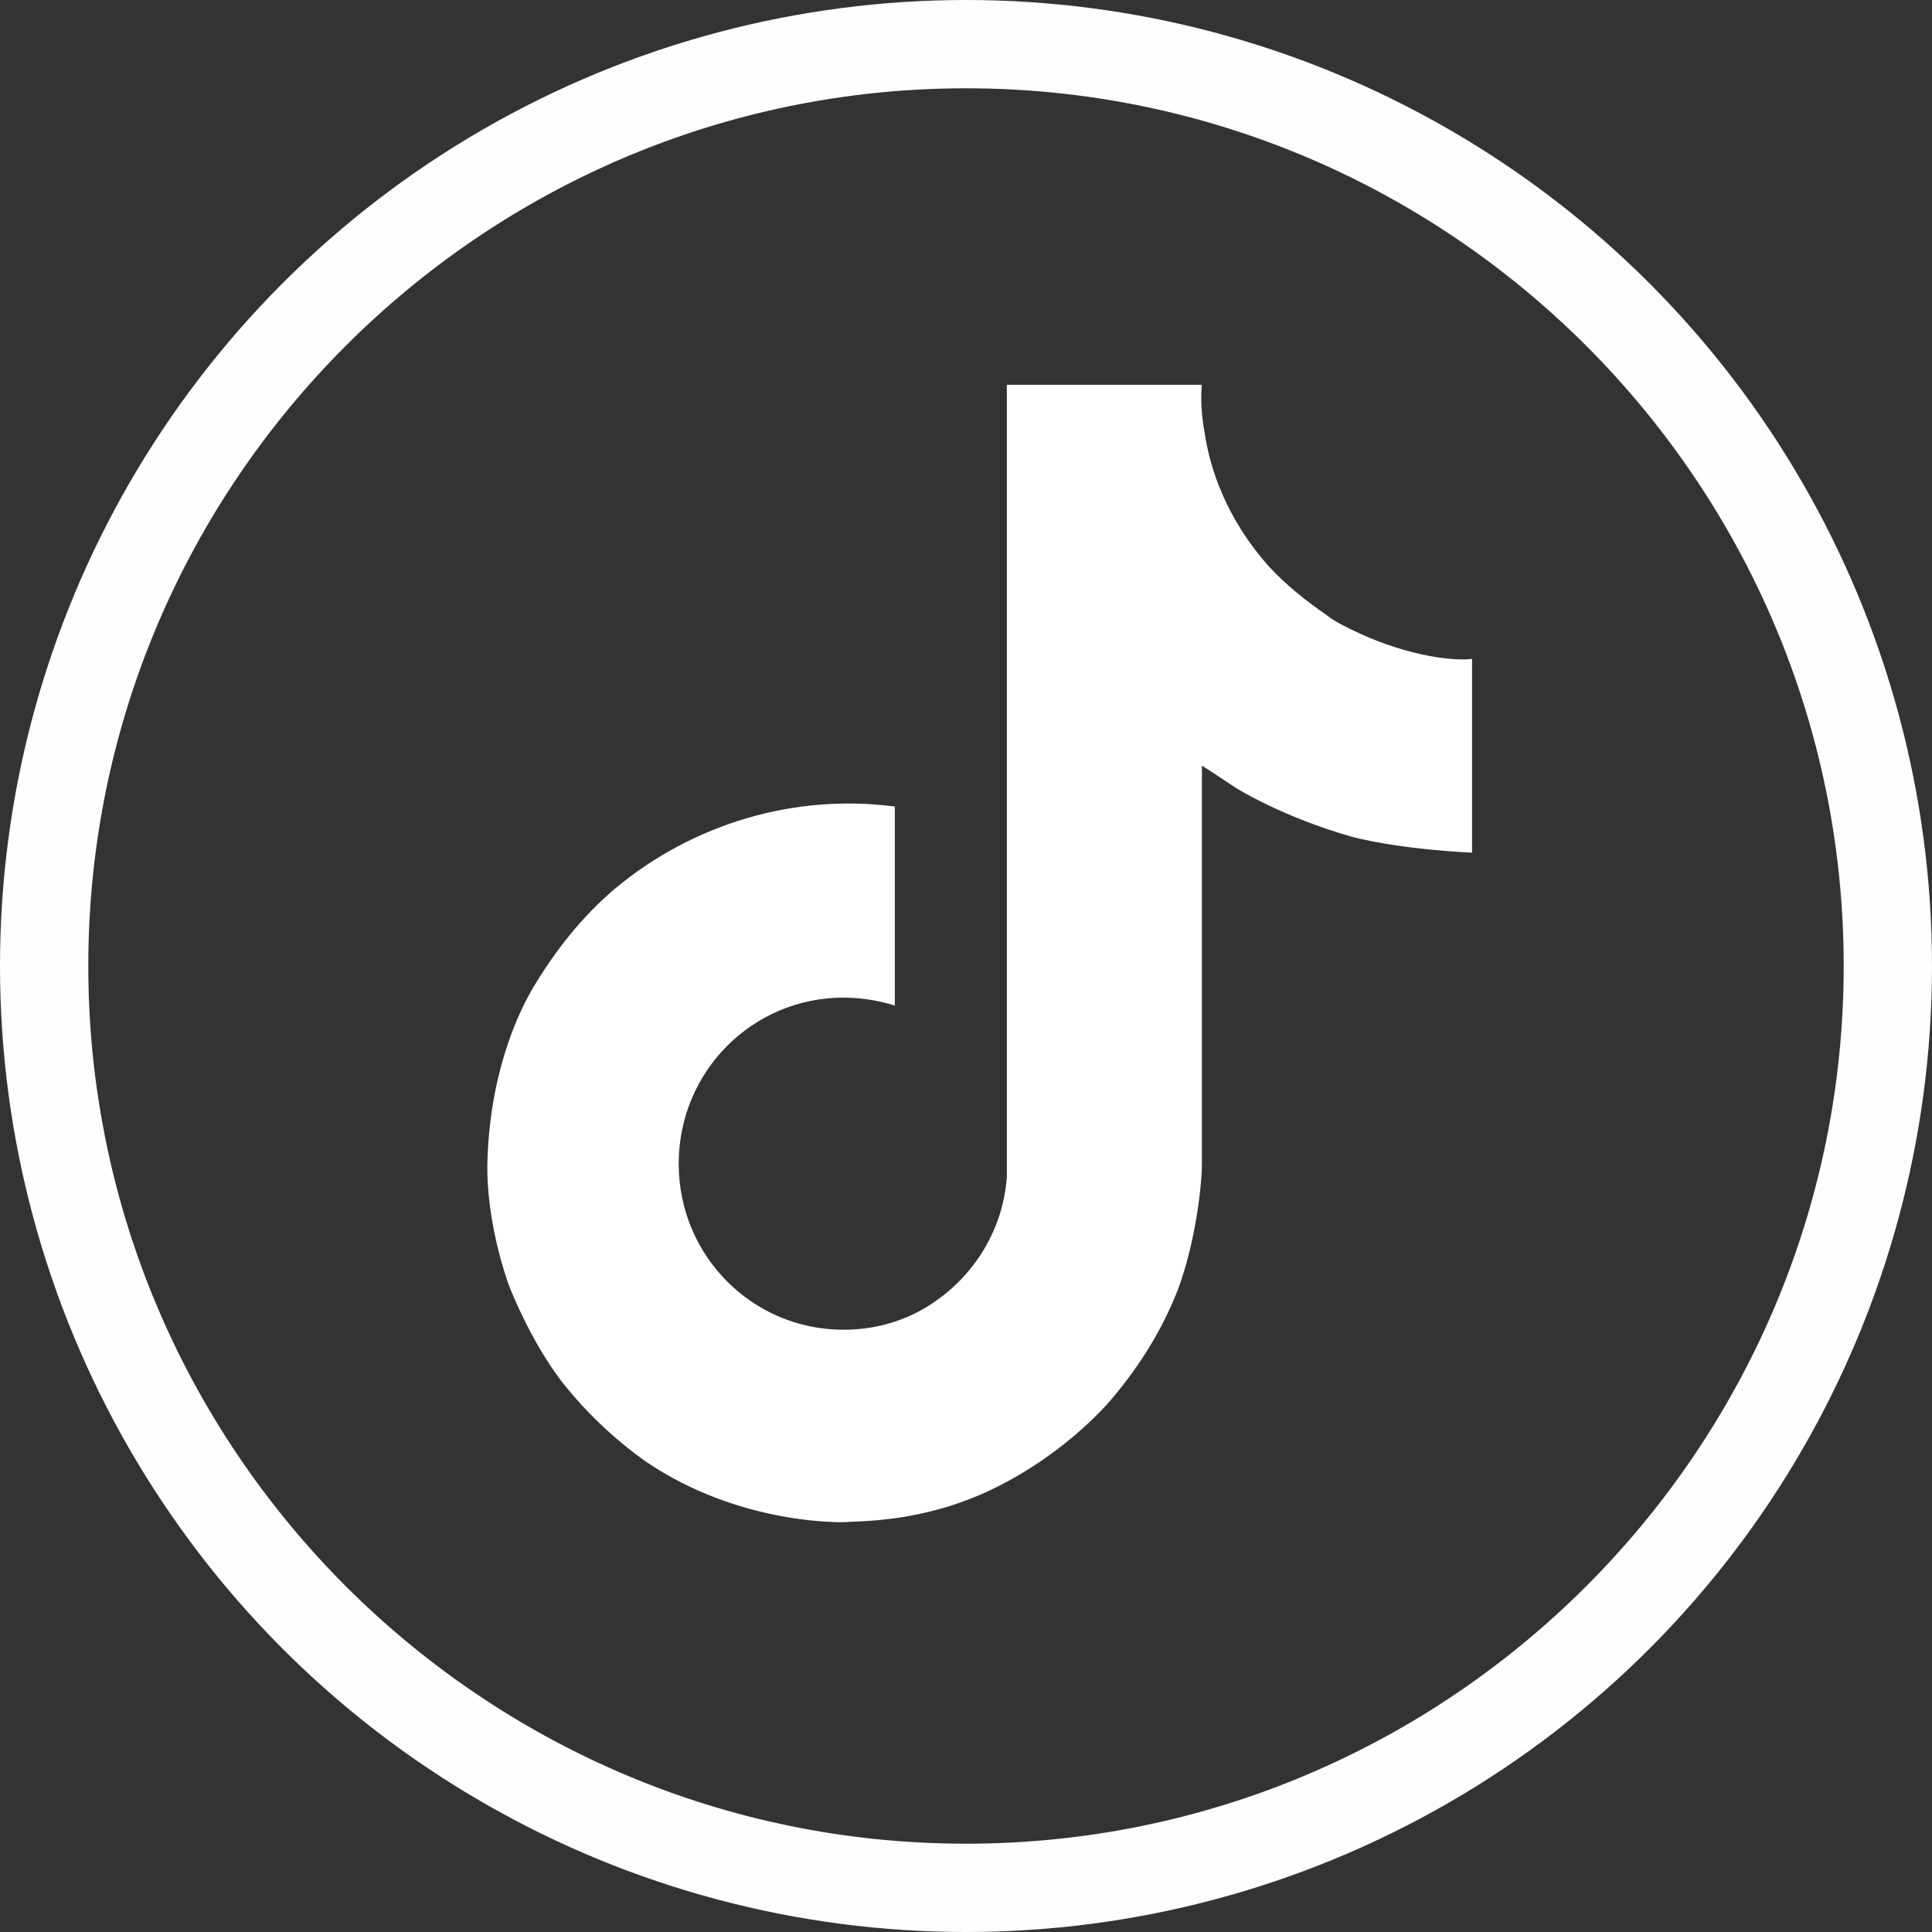 <?xml version="1.0" encoding="UTF-8"?><svg id="Layer_1" xmlns="http://www.w3.org/2000/svg" xmlns:xlink="http://www.w3.org/1999/xlink" viewBox="0 0 146.6 146.6"><rect x="0" y="0" width="146.6" height="146.6" fill="#333333" stroke="none"/><defs><style>.cls-1{fill:none;}.cls-2{clip-path:url(#clippath);}.cls-3{fill:#fff;}.cls-4{fill:#fefefe;}.cls-5{clip-path:url(#clippath-1);}</style><clipPath id="clippath"><circle class="cls-1" cx="73.3" cy="73.3" r="73.3"/></clipPath><clipPath id="clippath-1"><rect class="cls-1" x="-732.5" y="-133.2" width="2210.9" height="1944.5"/></clipPath></defs><g class="cls-2"><g class="cls-5"><path class="cls-4" d="m73.3,153.2c-44.1,0-79.9-35.8-79.9-79.9S29.2-6.6,73.3-6.6s79.9,35.8,79.9,79.9-35.9,79.9-79.9,79.9Zm0-146.5C36.6,6.7,6.7,36.6,6.7,73.3s29.9,66.6,66.6,66.6,66.6-29.9,66.6-66.6S110,6.7,73.3,6.7Z"/></g></g><path class="cls-3" d="m102.4,47.7c-.6-.3-1.2-.6-1.7-1-1.6-1.1-3.1-2.3-4.4-3.7-3.3-3.7-4.5-7.5-4.9-10.2h0c-.4-2.2-.2-3.6-.2-3.6h-14.8v60.1h0c-.3,4.2-2.7,7.9-6.3,10-1.9,1.1-4,1.6-6.1,1.6-6.9,0-12.5-5.6-12.5-12.6s5.6-12.6,12.5-12.6c1.3,0,2.6.2,3.9.6v-15.1c-7.6-1-15.3,1.3-21.2,6.2-2.6,2.2-4.7,4.9-6.4,7.8-.6,1.1-3,5.4-3.3,12.5-.2,4,1,8.1,1.6,9.8h0c.4,1,1.8,4.4,4,7.3,1.8,2.3,4,4.4,6.4,6.1h0c7.2,4.9,15.1,4.6,15.1,4.6,1.4-.1,6,0,11.2-2.5,5.8-2.8,9.1-6.9,9.1-6.9,2.1-2.5,3.8-5.2,5-8.3,1.3-3.5,1.8-7.8,1.8-9.5v-30.2c.2.1,2.6,1.7,2.6,1.7,0,0,3.5,2.2,8.8,3.7,3.9,1,9.1,1.2,9.1,1.2v-14.7c-1.8.2-5.5-.4-9.3-2.3Z"/></svg>